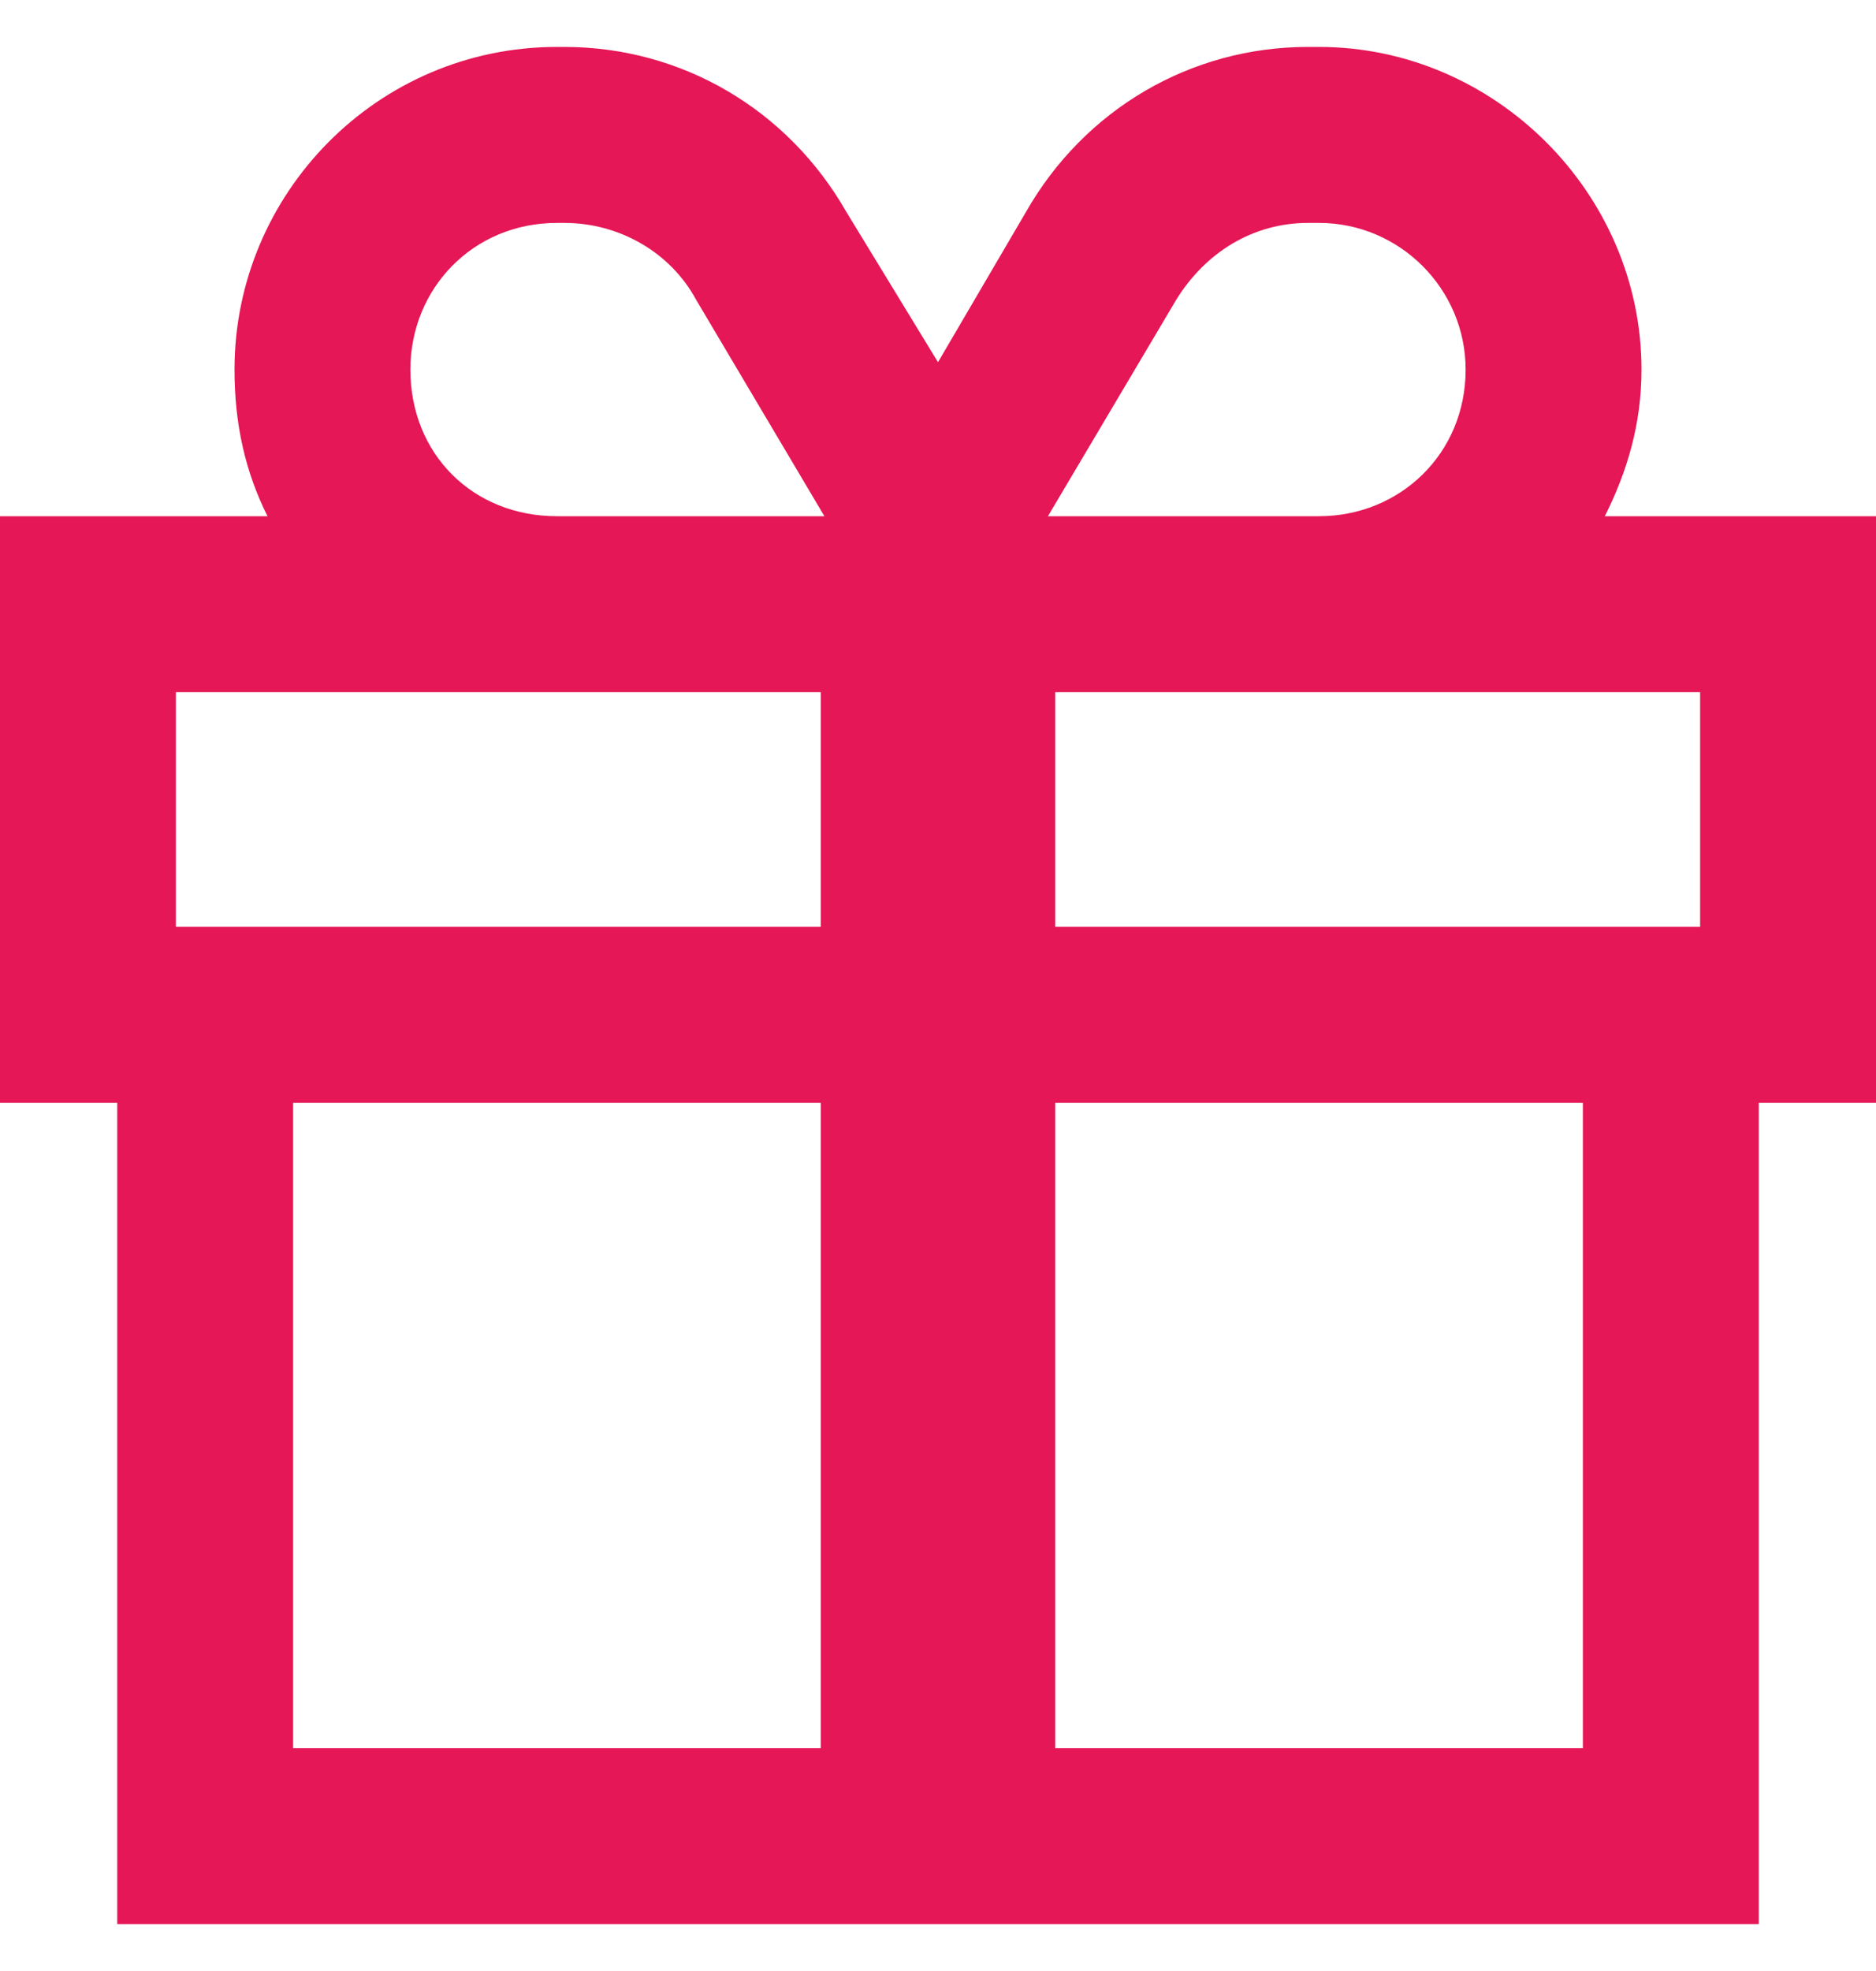 <svg width="20" height="21" viewBox="0 0 20 21" fill="none" xmlns="http://www.w3.org/2000/svg">
<path d="M9.023 2.258L10 3.859L10.938 2.258C11.562 1.164 12.695 0.5 13.945 0.5H14.062C15.938 0.5 17.5 2.062 17.5 3.938C17.5 4.523 17.344 5.031 17.109 5.5H18.125H20V7.375V9.875V11.75H18.75V18.625V20.5H16.875H3.125H1.25V18.625V11.75H0V9.875V7.375V5.5H1.875H2.852C2.617 5.031 2.5 4.523 2.5 3.938C2.5 2.062 4.023 0.5 5.938 0.5H6.016C7.266 0.5 8.398 1.164 9.023 2.258ZM18.125 7.375H14.062H11.25V9.875H16.875H18.125V7.375ZM8.75 7.375H5.938H1.875V9.875H3.125H8.75V7.375ZM8.75 11.75H3.125V18.625H8.75V11.75ZM11.25 18.625H16.875V11.75H11.25V18.625ZM14.062 5.5C14.922 5.5 15.625 4.836 15.625 3.938C15.625 3.078 14.922 2.375 14.062 2.375H13.945C13.359 2.375 12.852 2.688 12.539 3.195L11.172 5.5H11.25H14.062ZM8.75 5.5H8.789L7.422 3.195C7.148 2.688 6.602 2.375 6.016 2.375H5.938C5.039 2.375 4.375 3.078 4.375 3.938C4.375 4.836 5.039 5.5 5.938 5.5H8.75Z" fill="#E51756"/>
</svg>
